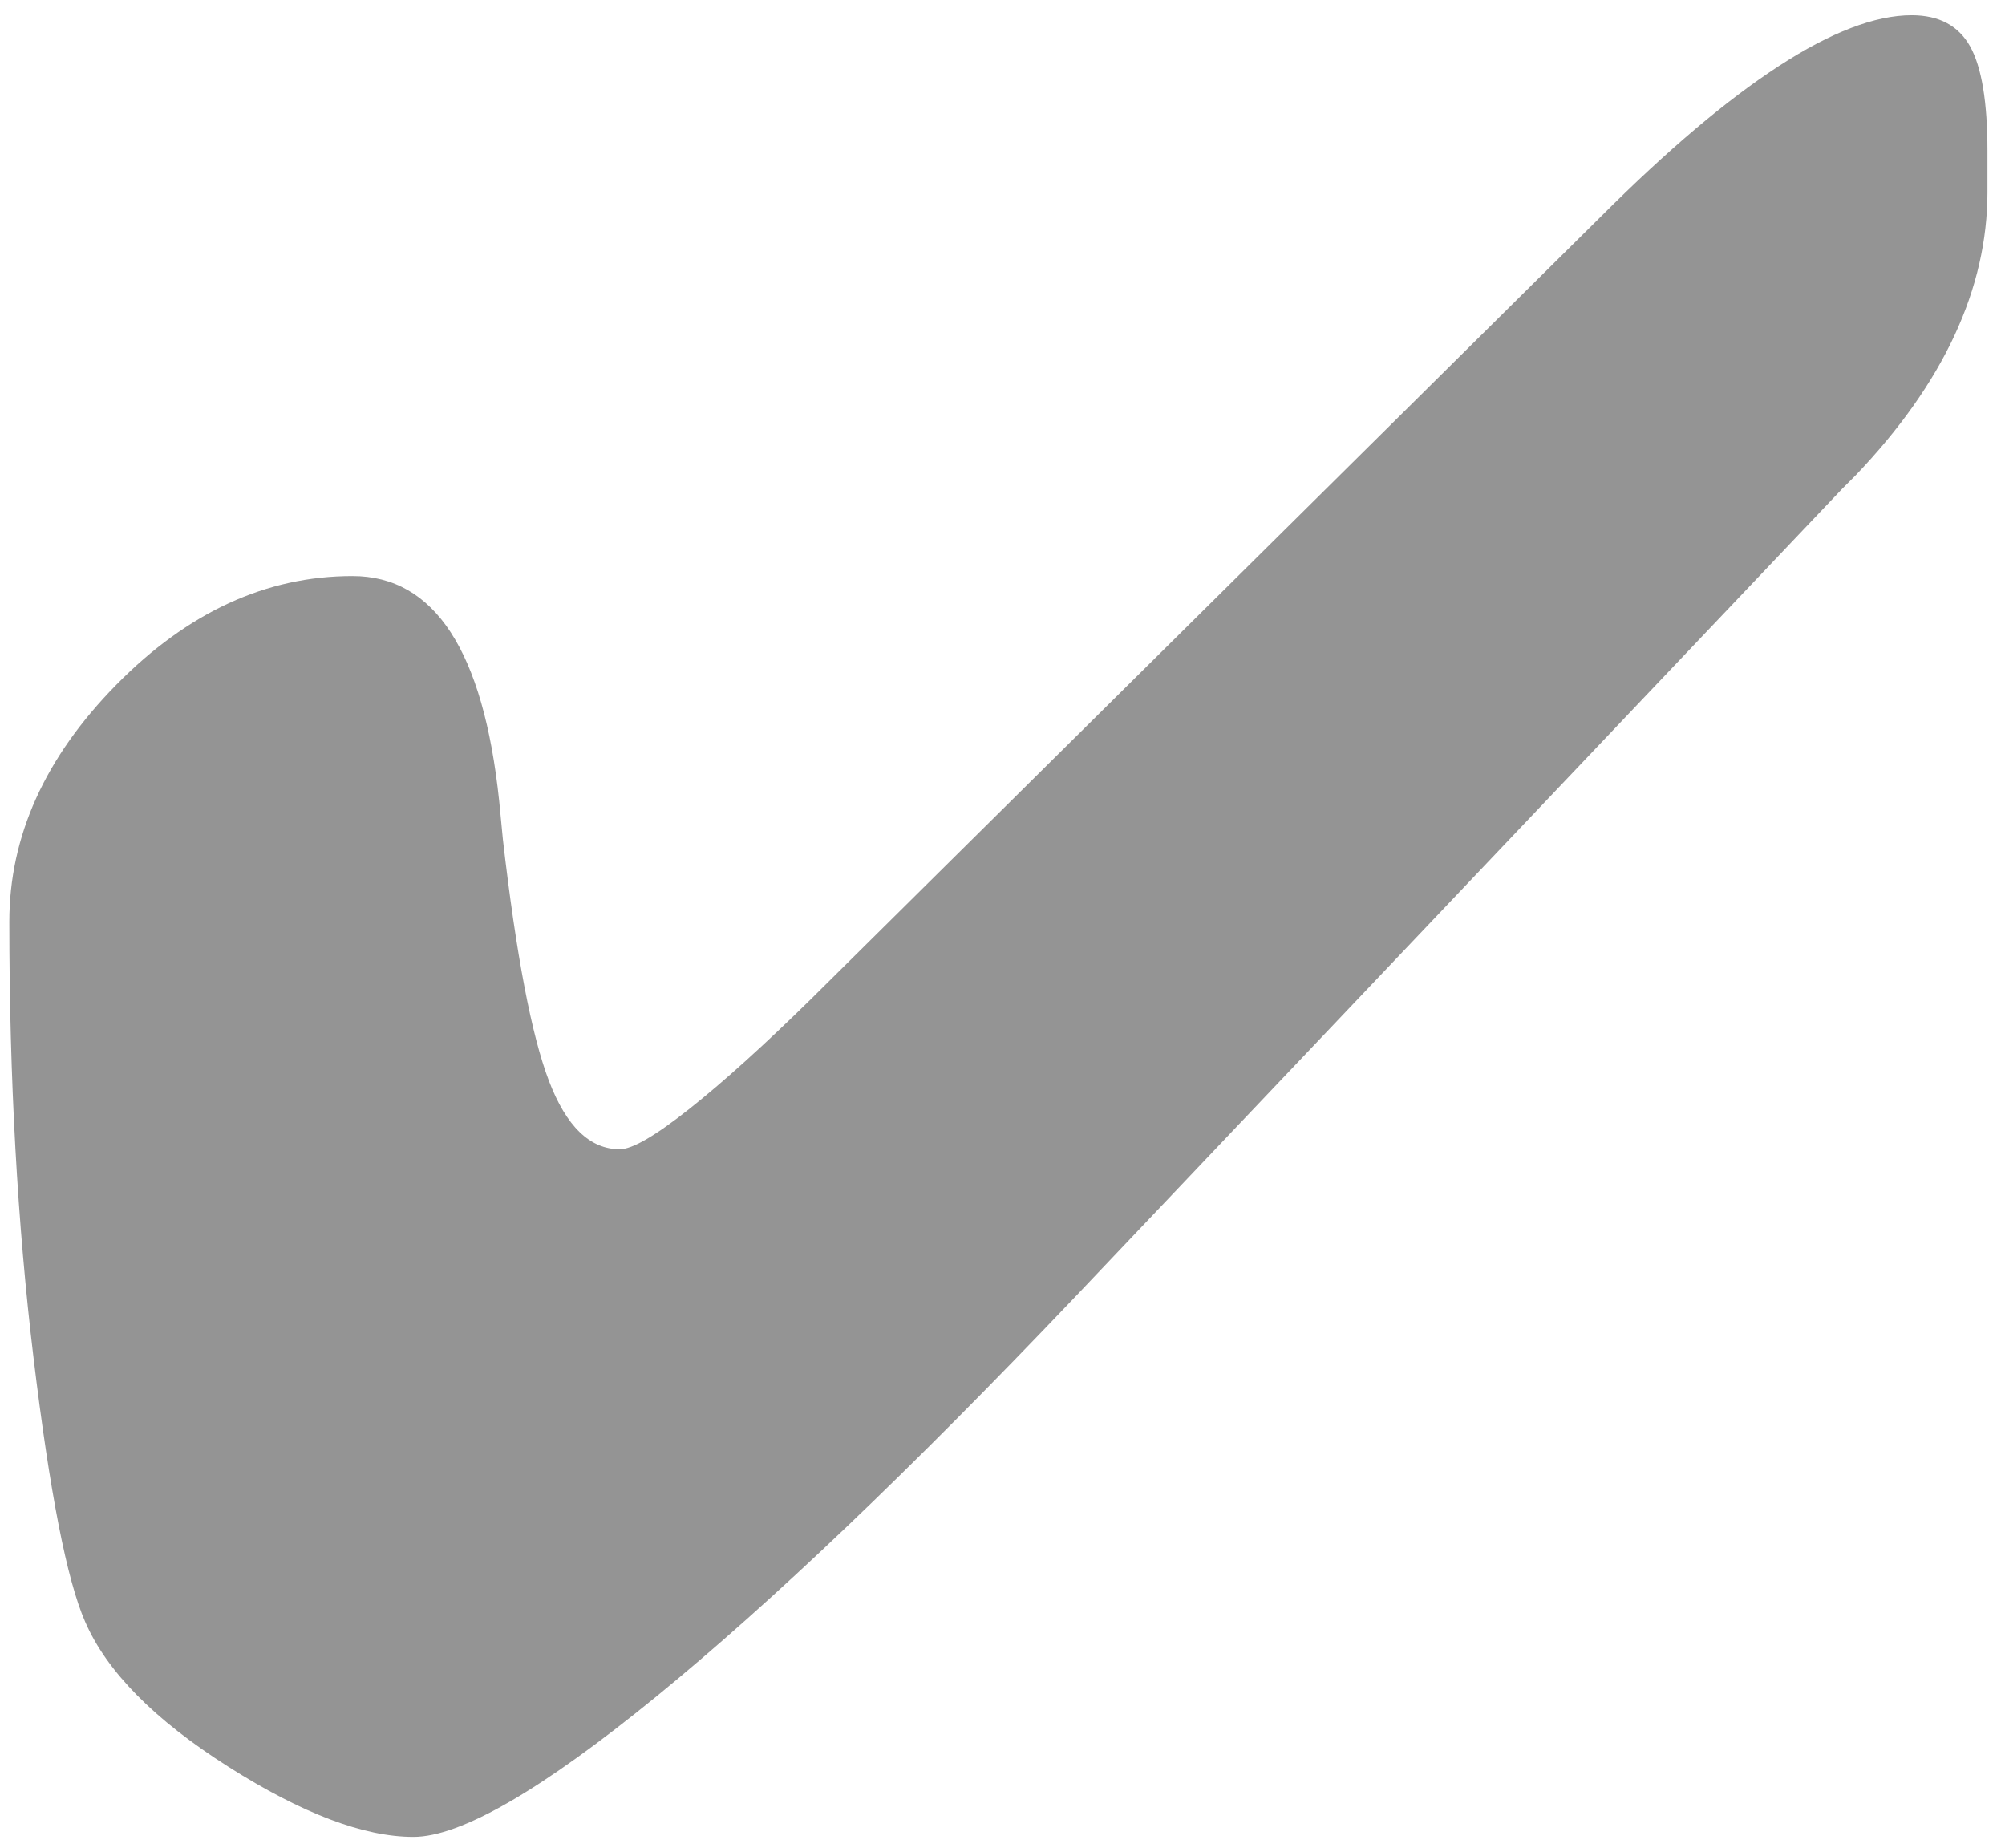 <?xml version="1.0" encoding="utf-8"?>
<!-- Generator: Adobe Illustrator 15.0.0, SVG Export Plug-In . SVG Version: 6.00 Build 0)  -->
<!DOCTYPE svg PUBLIC "-//W3C//DTD SVG 1.1//EN" "http://www.w3.org/Graphics/SVG/1.1/DTD/svg11.dtd">
<svg version="1.1" id="Layer_1" xmlns="http://www.w3.org/2000/svg" xmlns:xlink="http://www.w3.org/1999/xlink" x="0px" y="0px"
	 width="200px" height="184.333px" viewBox="0 0 200 184.333" enable-background="new 0 0 200 184.333" xml:space="preserve">
<g>
	<path fill="#949494" d="M198.25,19.129c0,9.674-4.383,19.1-13.146,28.277l-1.363,1.364l-76.646,80.739
		c-16.291,17.115-30.16,30.346-41.609,39.688c-11.453,9.344-19.535,14.016-24.248,14.016c-4.961,0-11.121-2.338-18.479-7.008
		c-7.361-4.671-12.113-9.488-14.264-14.449c-1.818-4.133-3.533-12.898-5.146-26.293C1.737,122.069,0.93,107.558,0.93,91.931
		c0-8.515,3.553-16.391,10.666-23.626c7.109-7.234,14.963-10.852,23.564-10.852c8.186,0,13.062,7.484,14.635,22.448
		c0.164,1.736,0.289,3.019,0.371,3.845c1.322,11.493,2.854,19.515,4.59,24.061c1.736,4.548,4.092,6.821,7.068,6.821
		c1.24,0,3.555-1.343,6.945-4.031c3.391-2.686,7.441-6.344,12.154-10.976L159.68,21.61c6.613-6.614,12.525-11.616,17.734-15.007
		c5.209-3.389,9.631-5.085,13.271-5.085c2.729,0,4.67,1.035,5.828,3.101c1.158,2.068,1.736,5.541,1.736,10.418V19.129z"/>
</g>
</svg>
